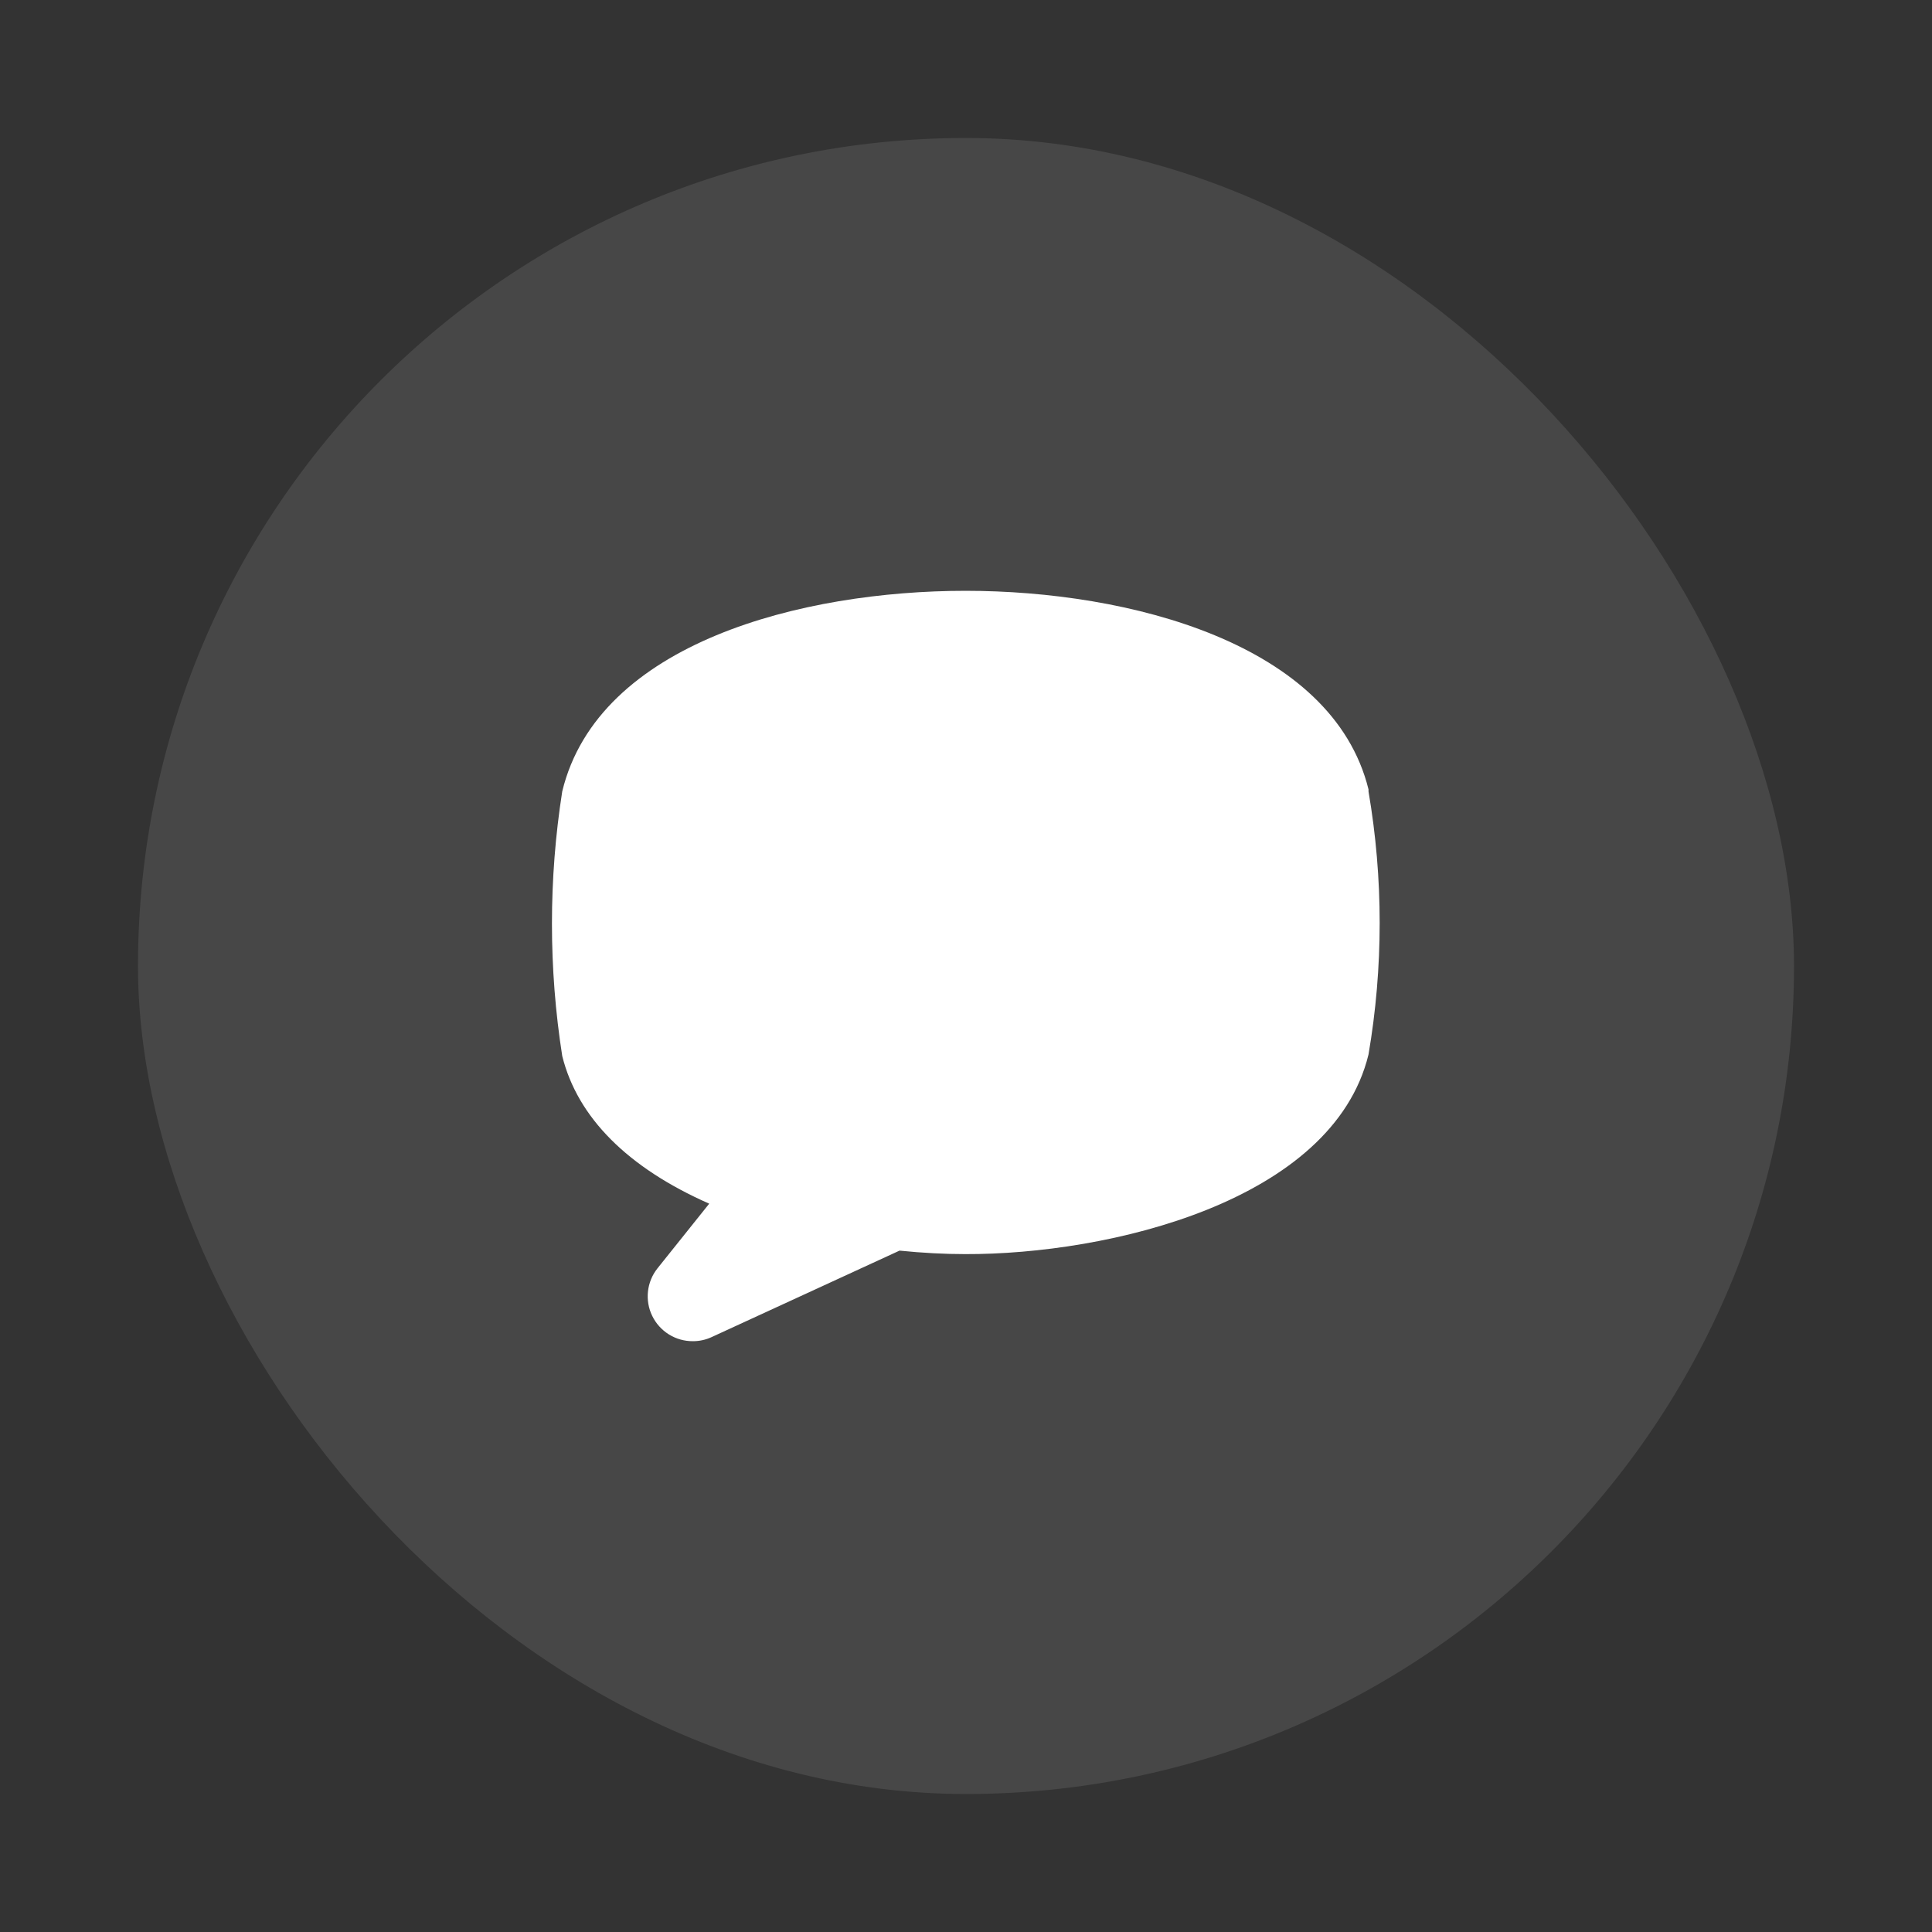 <svg width="56" height="56" viewBox="0 0 56 56" fill="none" xmlns="http://www.w3.org/2000/svg">
<rect x="0" y="0" width="56" height="56" fill="#333333" stroke="none"/>
<rect x="4" y="4" width="48" height="48" rx="24" fill="white" fill-opacity="0.1"/>
<path d="M39.667 22.941V22.881C38.621 18.644 32.718 17.125 27.989 17.125C23.261 17.125 17.343 18.625 16.297 22.938C15.899 25.48 15.899 28.068 16.297 30.61C16.739 32.388 18.191 33.846 20.557 34.889L19.057 36.764C18.904 36.956 18.809 37.187 18.782 37.431C18.755 37.674 18.797 37.921 18.905 38.142C19.012 38.362 19.179 38.548 19.387 38.678C19.595 38.808 19.835 38.876 20.081 38.875C20.267 38.876 20.451 38.837 20.621 38.759L26.073 36.25C26.744 36.318 27.382 36.351 27.974 36.351C32.114 36.366 38.628 34.836 39.667 30.565C40.098 28.042 40.099 25.464 39.667 22.941Z" fill="white"/>
</svg>
